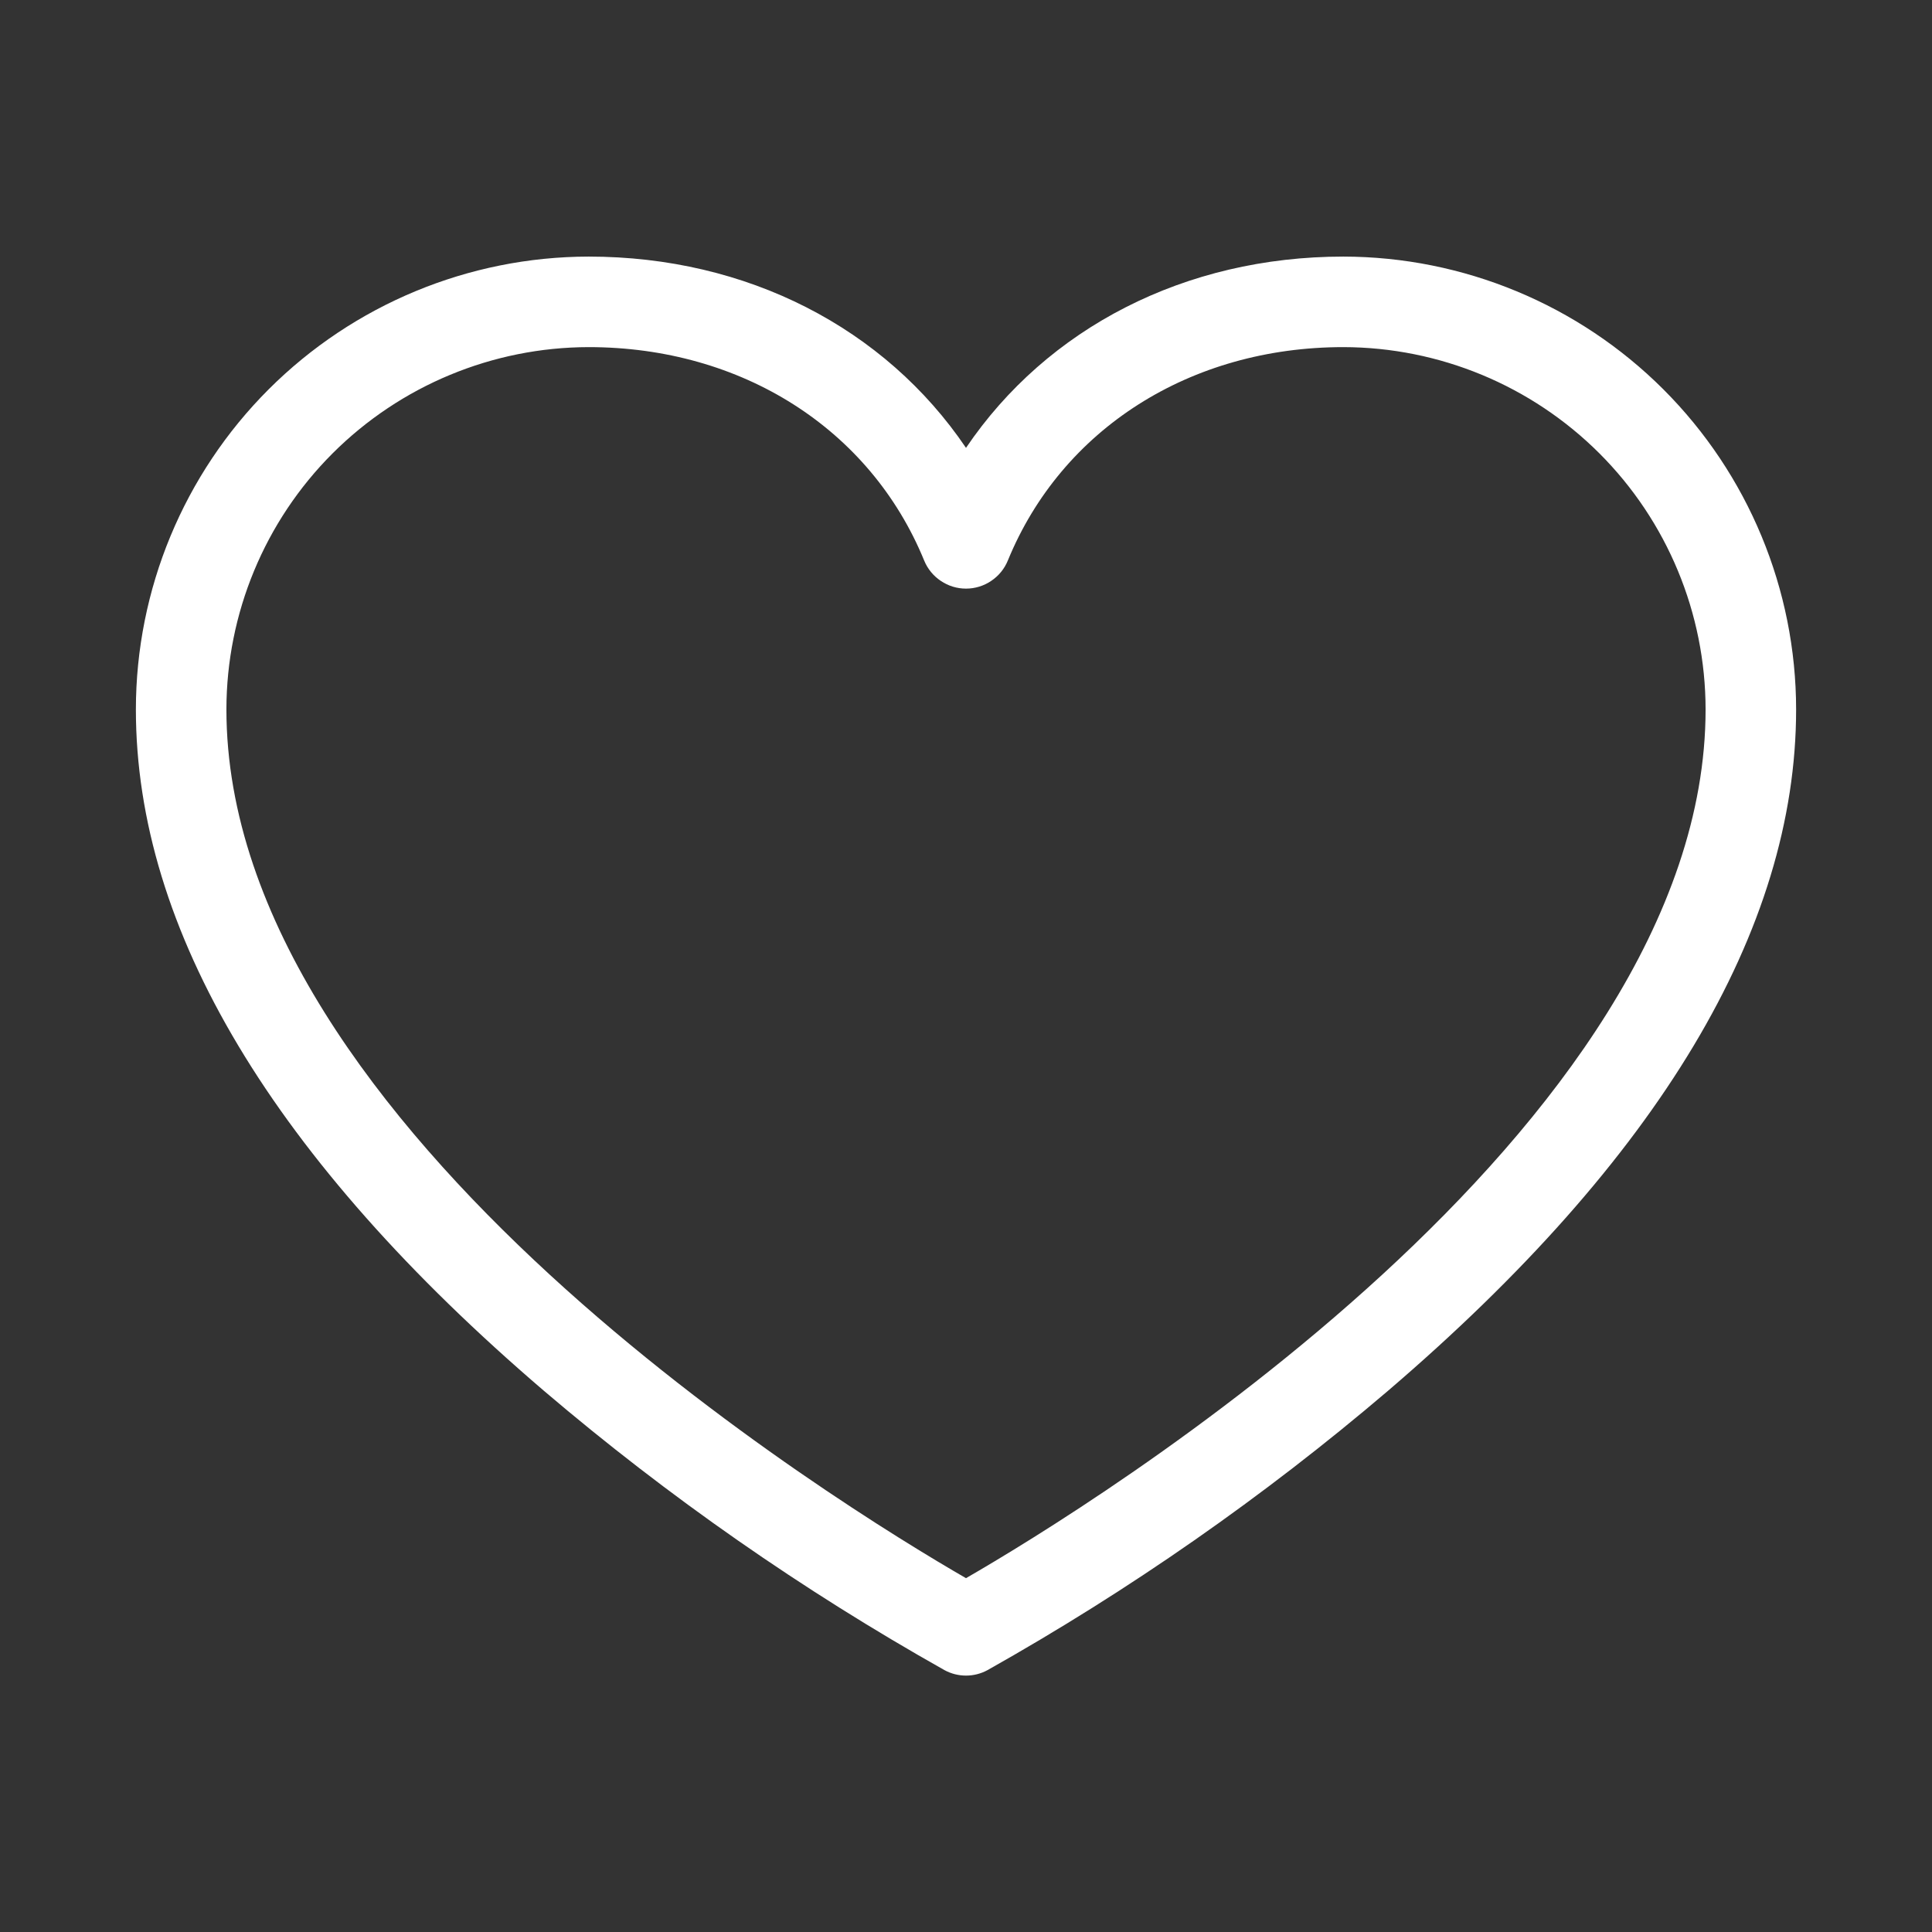 <?xml version="1.0" encoding="UTF-8"?> <svg xmlns="http://www.w3.org/2000/svg" width="21" height="21" viewBox="0 0 21 21" fill="none"><rect x="0" y="0" width="21" height="21" fill="#333333" stroke="none"/> <path d="M14.602 2.789C12.879 2.789 11.381 3.566 10.5 4.868C9.619 3.566 8.121 2.789 6.398 2.789C5.094 2.791 3.843 3.31 2.92 4.232C1.997 5.155 1.478 6.406 1.477 7.711C1.477 10.106 2.97 12.599 5.914 15.119C7.264 16.269 8.722 17.285 10.267 18.154C10.339 18.193 10.419 18.213 10.5 18.213C10.581 18.213 10.661 18.193 10.733 18.154C12.278 17.285 13.736 16.269 15.085 15.119C18.03 12.599 19.523 10.106 19.523 7.711C19.522 6.406 19.003 5.155 18.08 4.232C17.157 3.31 15.906 2.791 14.602 2.789ZM10.5 17.154C9.154 16.377 2.461 12.282 2.461 7.711C2.462 6.667 2.877 5.666 3.615 4.928C4.354 4.19 5.354 3.775 6.398 3.773C8.062 3.773 9.459 4.662 10.045 6.092C10.082 6.183 10.145 6.26 10.226 6.314C10.307 6.369 10.402 6.398 10.5 6.398C10.598 6.398 10.693 6.369 10.774 6.314C10.855 6.26 10.918 6.183 10.955 6.092C11.541 4.662 12.938 3.773 14.602 3.773C15.646 3.775 16.646 4.19 17.385 4.928C18.123 5.666 18.538 6.667 18.539 7.711C18.539 12.282 11.846 16.377 10.5 17.154Z" fill="white"></path> </svg> 